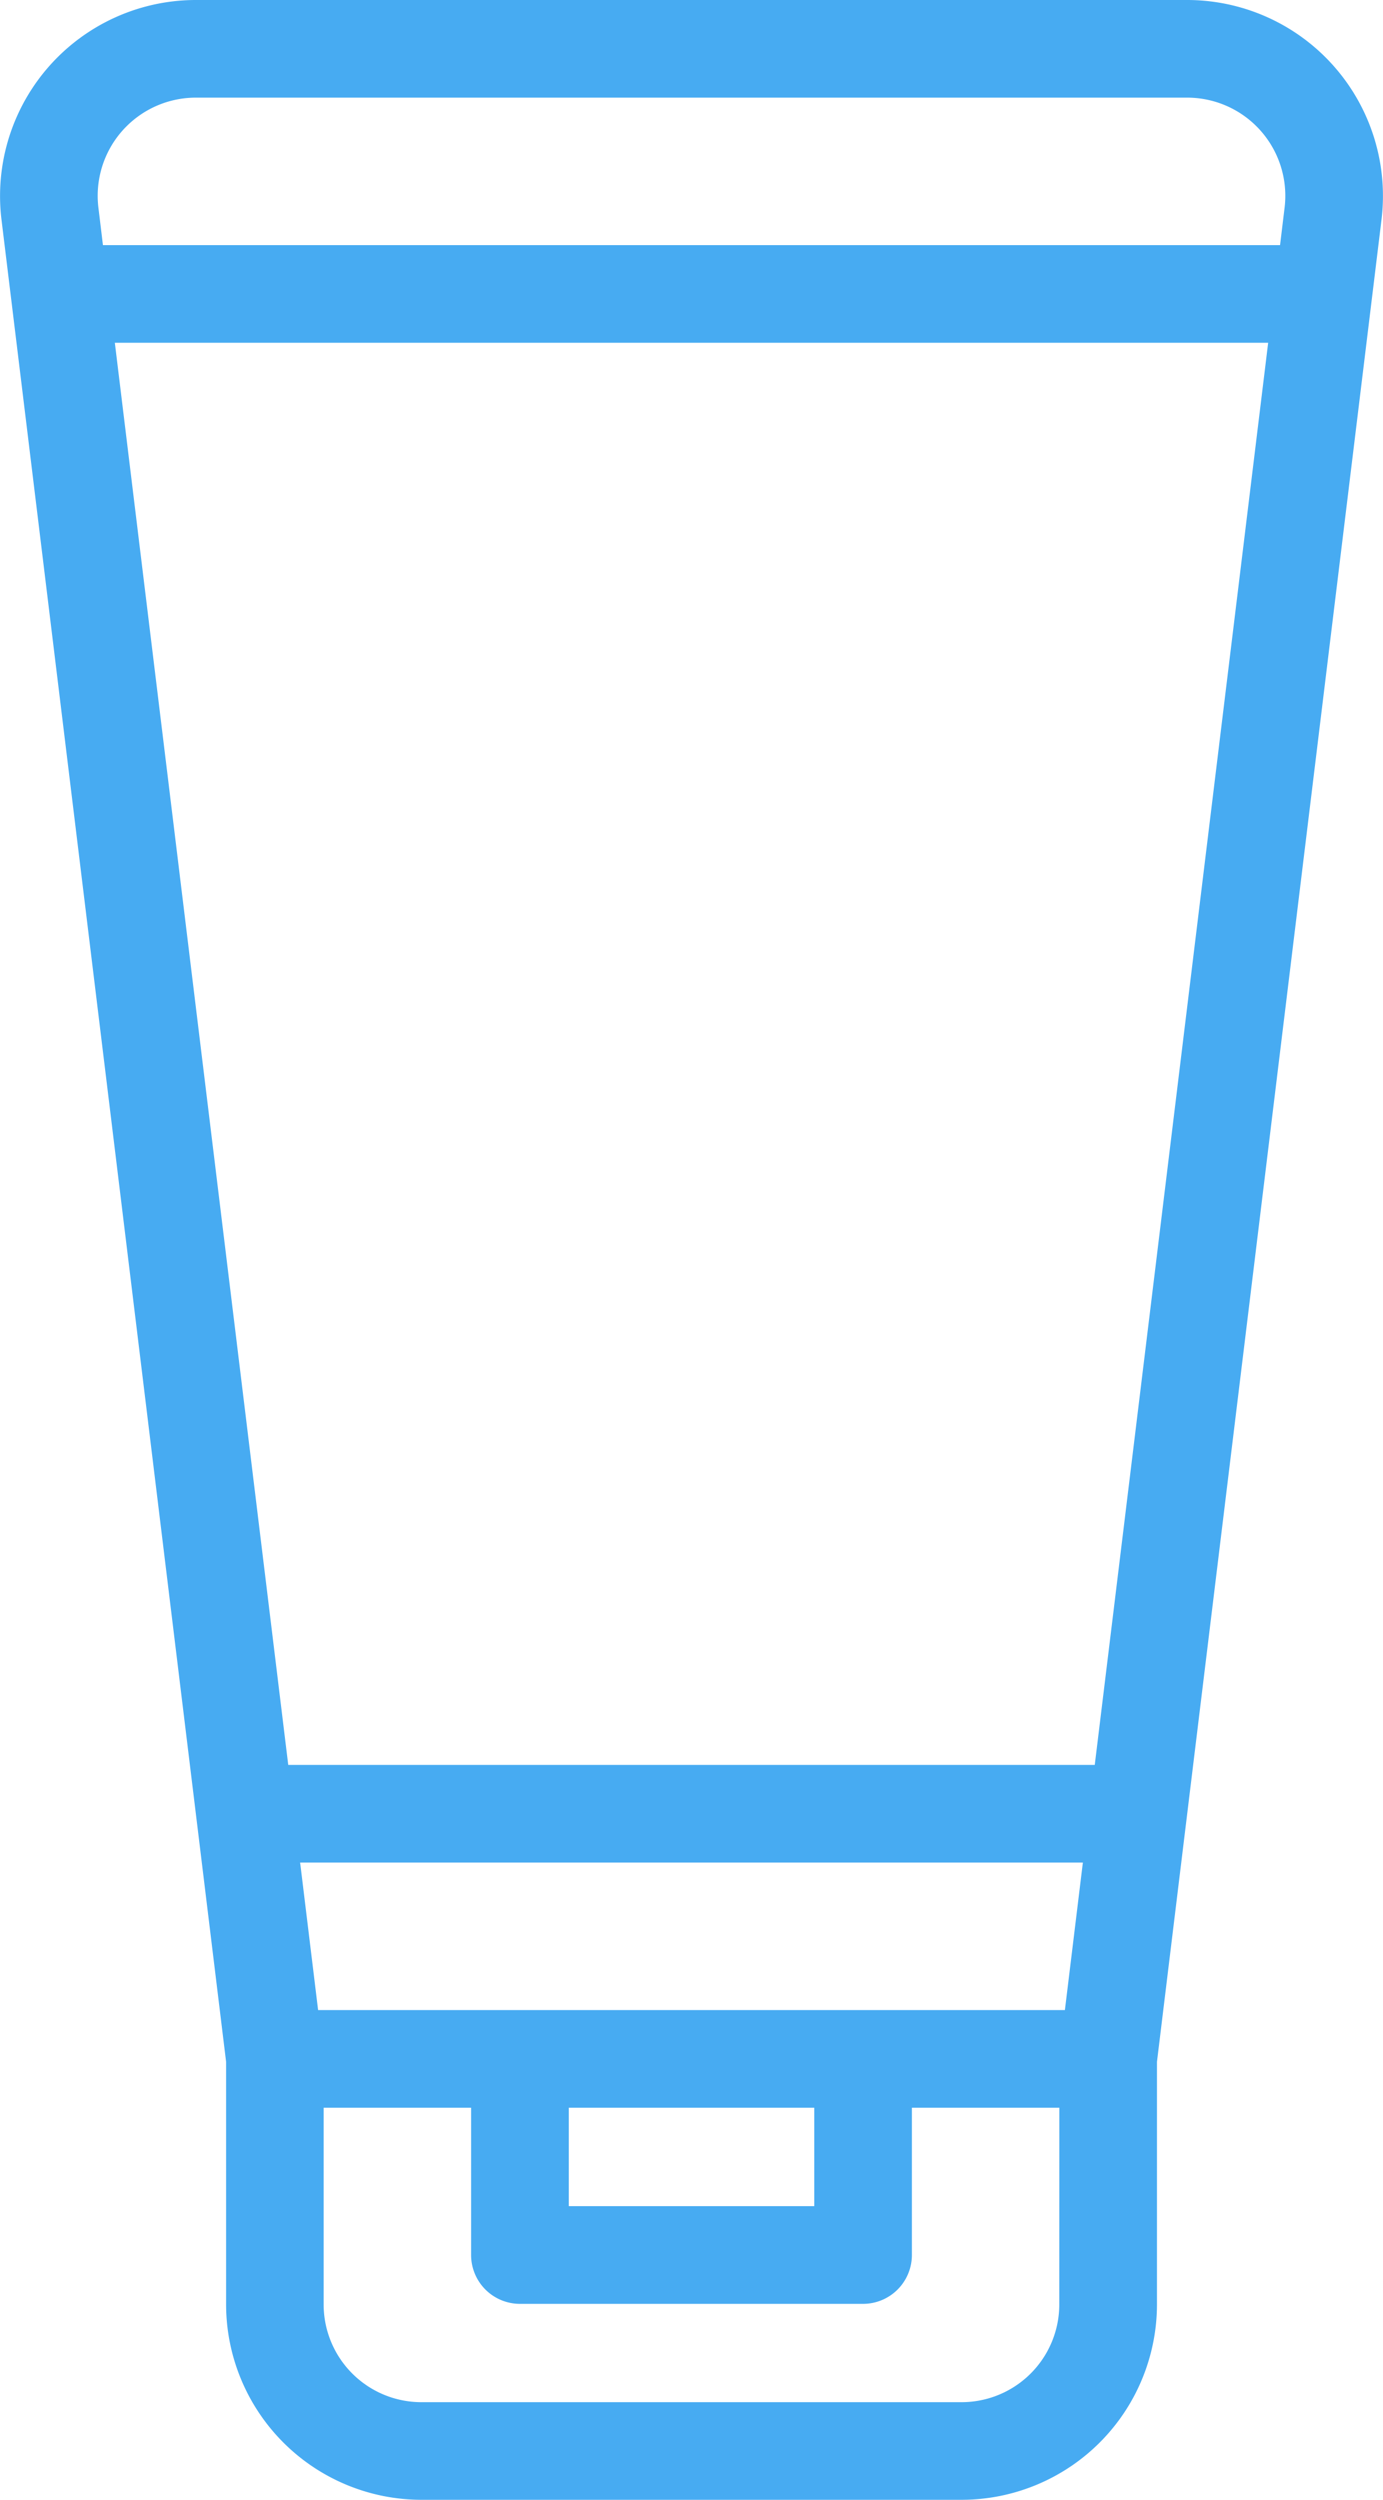 <svg viewBox="0 0 20.473 36.997" height="36.997" width="20.473" xmlns="http://www.w3.org/2000/svg">
  <path fill="#47abf2" transform="translate(-114.34)" d="M134.791,3.25A2.9,2.9,0,0,0,131.913,0H117.24a2.9,2.9,0,0,0-2.878,3.25l3.325,27.264v3.592a2.894,2.894,0,0,0,2.89,2.89h8a2.894,2.894,0,0,0,2.89-2.89V30.514L134.791,3.25ZM122.76,31.193h3.634V32.65H122.76Zm-3.711-1.445-.266-2.183H130.37l-.266,2.183ZM116.04,5.073h17.073L130.546,26.12H118.607Zm1.2-3.628h14.673a1.453,1.453,0,0,1,1.443,1.63l-.067.553H115.864l-.067-.553a1.453,1.453,0,0,1,1.443-1.63Zm12.781,32.661a1.447,1.447,0,0,1-1.445,1.445h-8a1.447,1.447,0,0,1-1.445-1.445V31.193h2.183v2.18a.723.723,0,0,0,.723.723h5.079a.723.723,0,0,0,.723-.723v-2.18h2.183Z" data-name="Path 36846" id="Path_36846"></path>
</svg>
